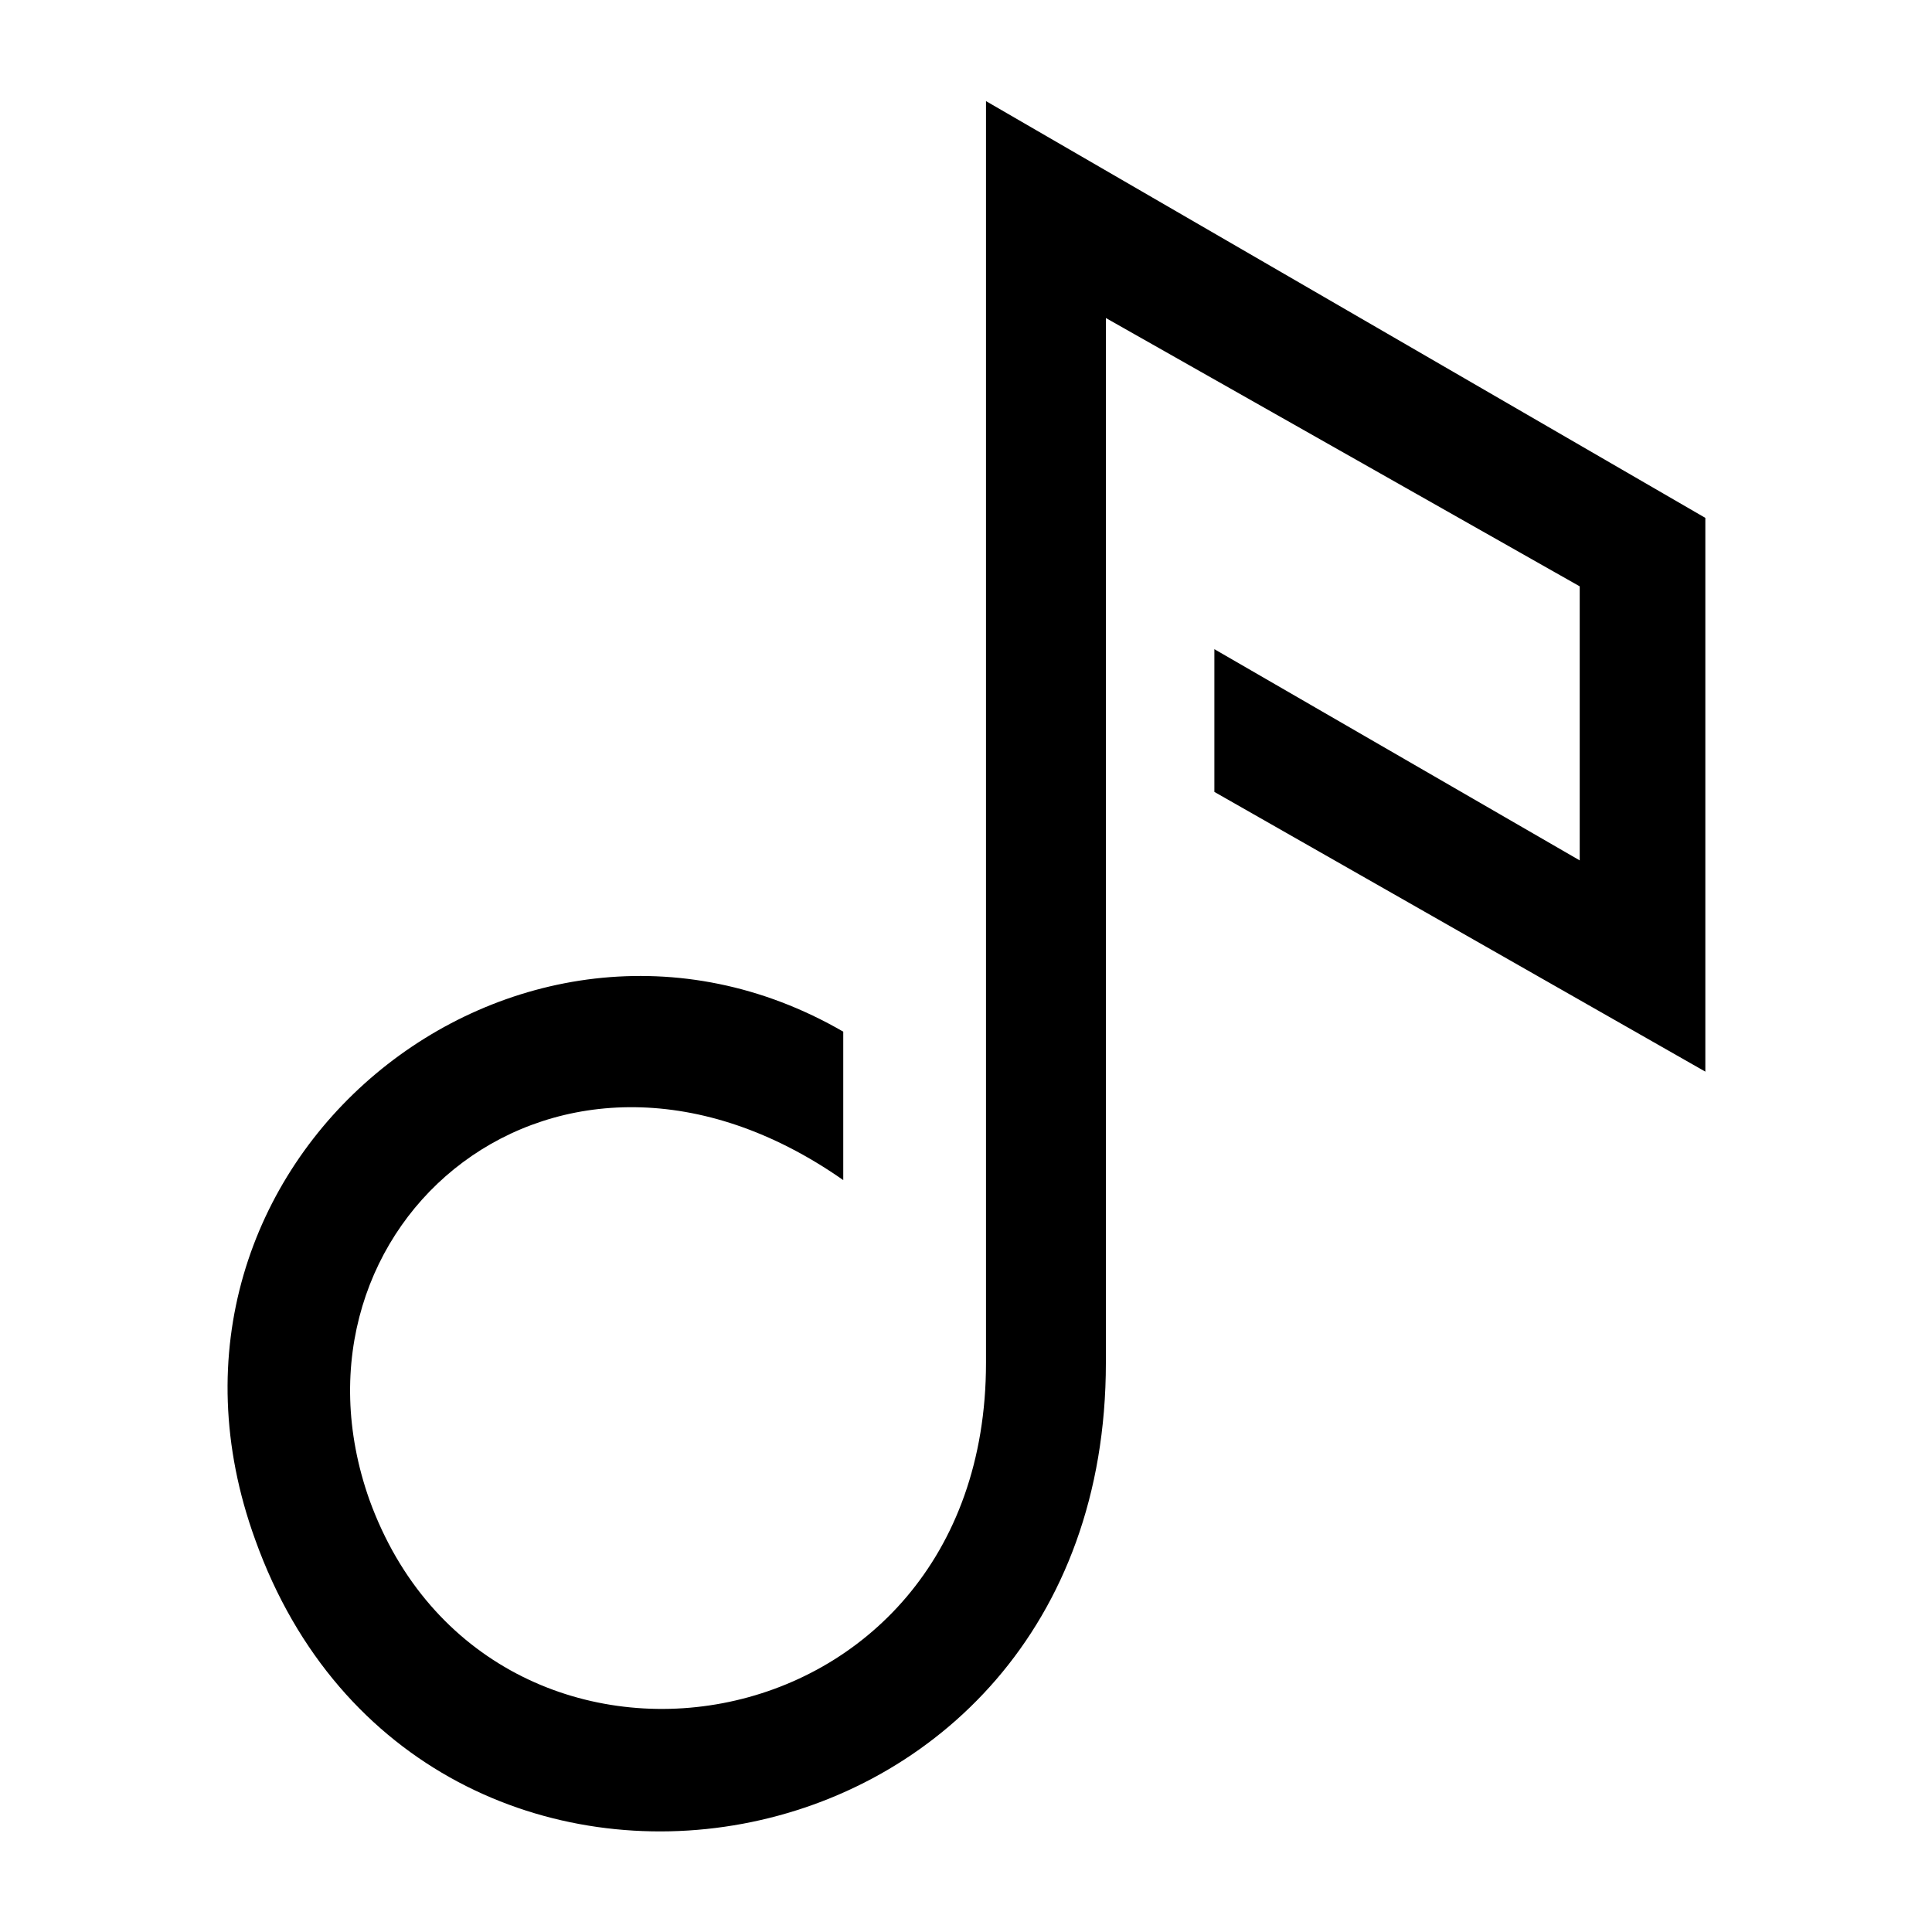<?xml version="1.0" encoding="UTF-8"?>
<!-- Uploaded to: SVG Repo, www.svgrepo.com, Generator: SVG Repo Mixer Tools -->
<svg fill="#000000" width="800px" height="800px" version="1.1" viewBox="144 144 512 512" xmlns="http://www.w3.org/2000/svg">
 <path d="m562.64 372.01v-72.621l-125.57-71.109v276.87c0 140.7-181.55 169.45-225.43 46.902-36.312-99.855 69.594-184.58 155.83-134.65v39.336c-75.648-52.953-151.29 12.105-125.57 84.727 31.773 87.75 163.4 68.082 163.4-36.312v-334.36l190.63 110.45v146.75l-130.11-74.133v-37.824l96.828 55.98z" fill-rule="evenodd"/>
</svg>
